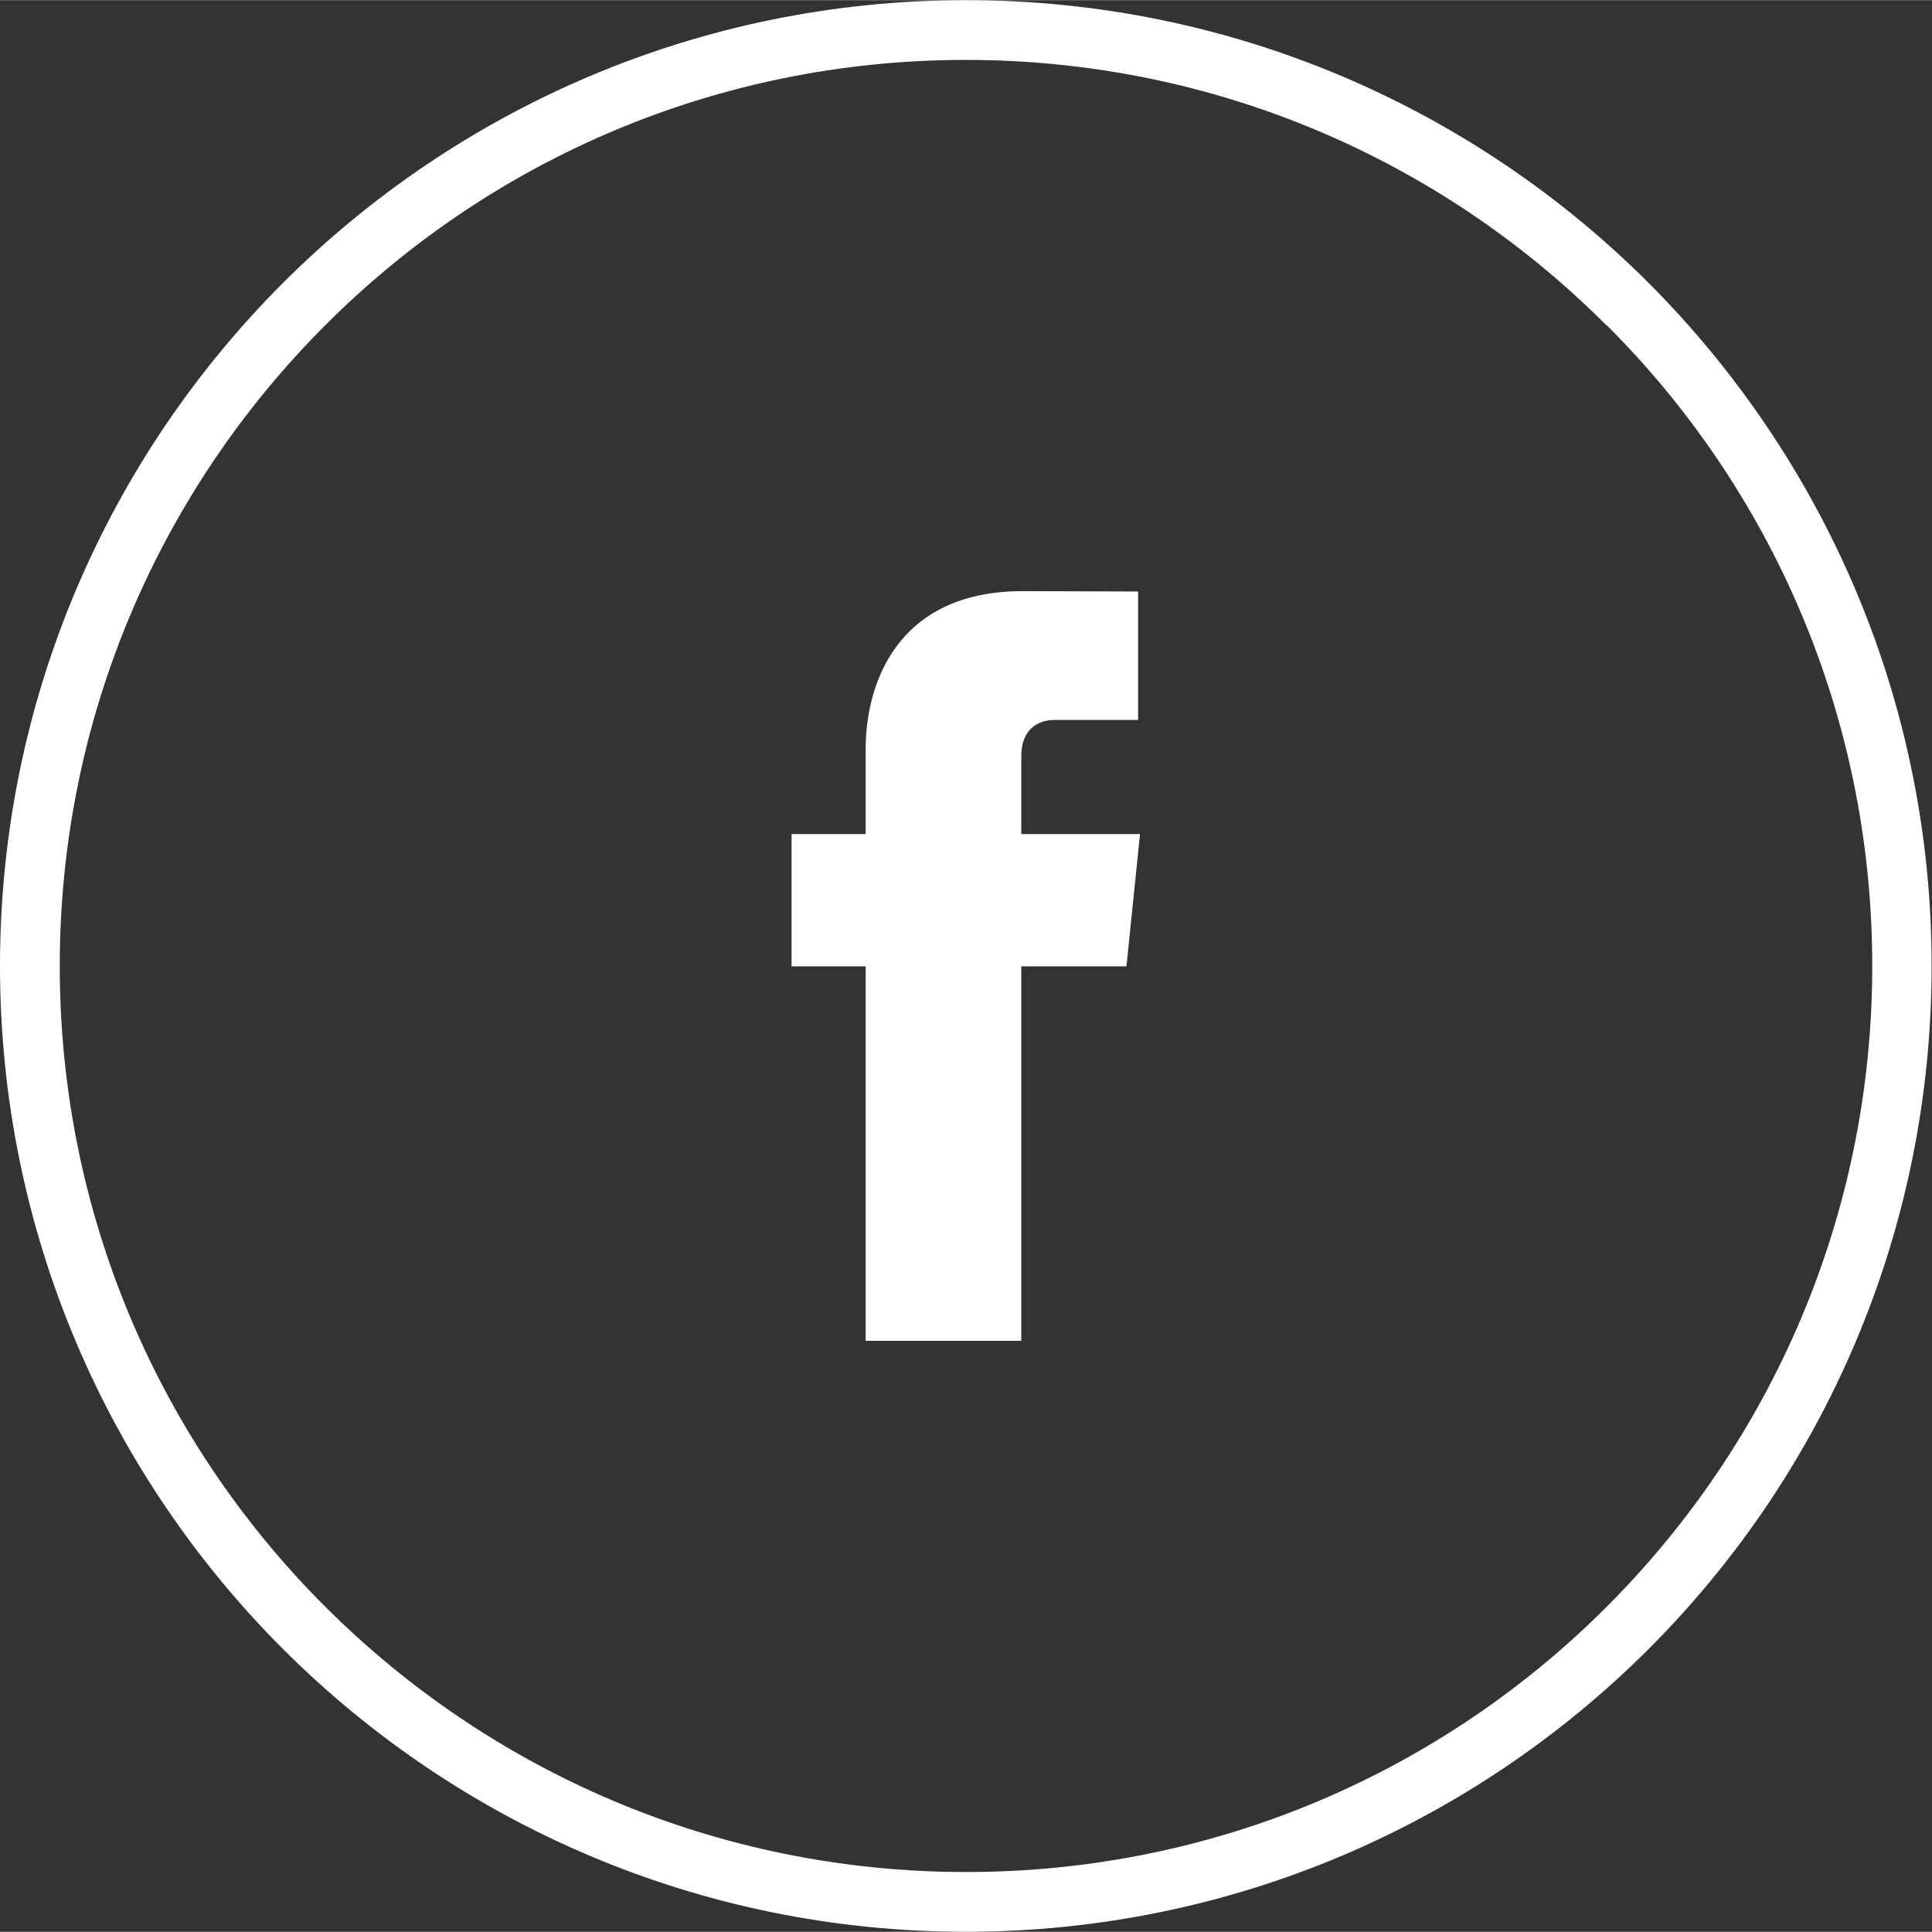 <?xml version="1.0" encoding="UTF-8"?>
<!DOCTYPE svg PUBLIC "-//W3C//DTD SVG 1.1//EN" "http://www.w3.org/Graphics/SVG/1.1/DTD/svg11.dtd">
<!-- Creator: CorelDRAW 2017 -->
<svg xmlns="http://www.w3.org/2000/svg" xml:space="preserve" width="118.617mm" height="118.613mm" version="1.1" style="shape-rendering:geometricPrecision; text-rendering:geometricPrecision; image-rendering:optimizeQuality; fill-rule:evenodd; clip-rule:evenodd"
viewBox="0 0 4979 4978"
 xmlns:xlink="http://www.w3.org/1999/xlink">
 <rect x="0" y="0" width="4979" height="4978" fill="#333333" stroke="none"/>
 <defs>
  <style type="text/css">
   <![CDATA[
    .fil0 {fill:white;fill-rule:nonzero}
   ]]>
  </style>
 </defs>
 <g id="Layer_x0020_1">
  <g id="_1735630614912">
   <path class="fil0" d="M2489 0c687,0 1310,279 1760,729 450,451 729,1073 729,1760 0,687 -279,1310 -729,1760 -450,450 -1073,729 -1760,729 -687,0 -1310,-279 -1760,-729 -450,-450 -729,-1073 -729,-1760 0,-687 279,-1310 729,-1760 450,-450 1073,-729 1760,-729zm1651 838c-422,-423 -1006,-684 -1651,-684 -645,0 -1229,261 -1651,684 -422,422 -684,1006 -684,1651 0,645 261,1229 684,1651 423,423 1007,684 1652,684 645,0 1229,-261 1651,-684 422,-422 684,-1006 684,-1651 0,-645 -261,-1229 -684,-1651z"/>
   <path class="fil0" d="M2938 2149l-306 0 0 -201c0,-75 50,-93 85,-93 35,0 216,0 216,0l0 -331 -297 -1c-330,0 -405,247 -405,405l0 221 -191 0 0 341 191 0c0,438 0,965 0,965l401 0c0,0 0,-533 0,-965l271 0 35 -341z"/>
  </g>
 </g>
</svg>
